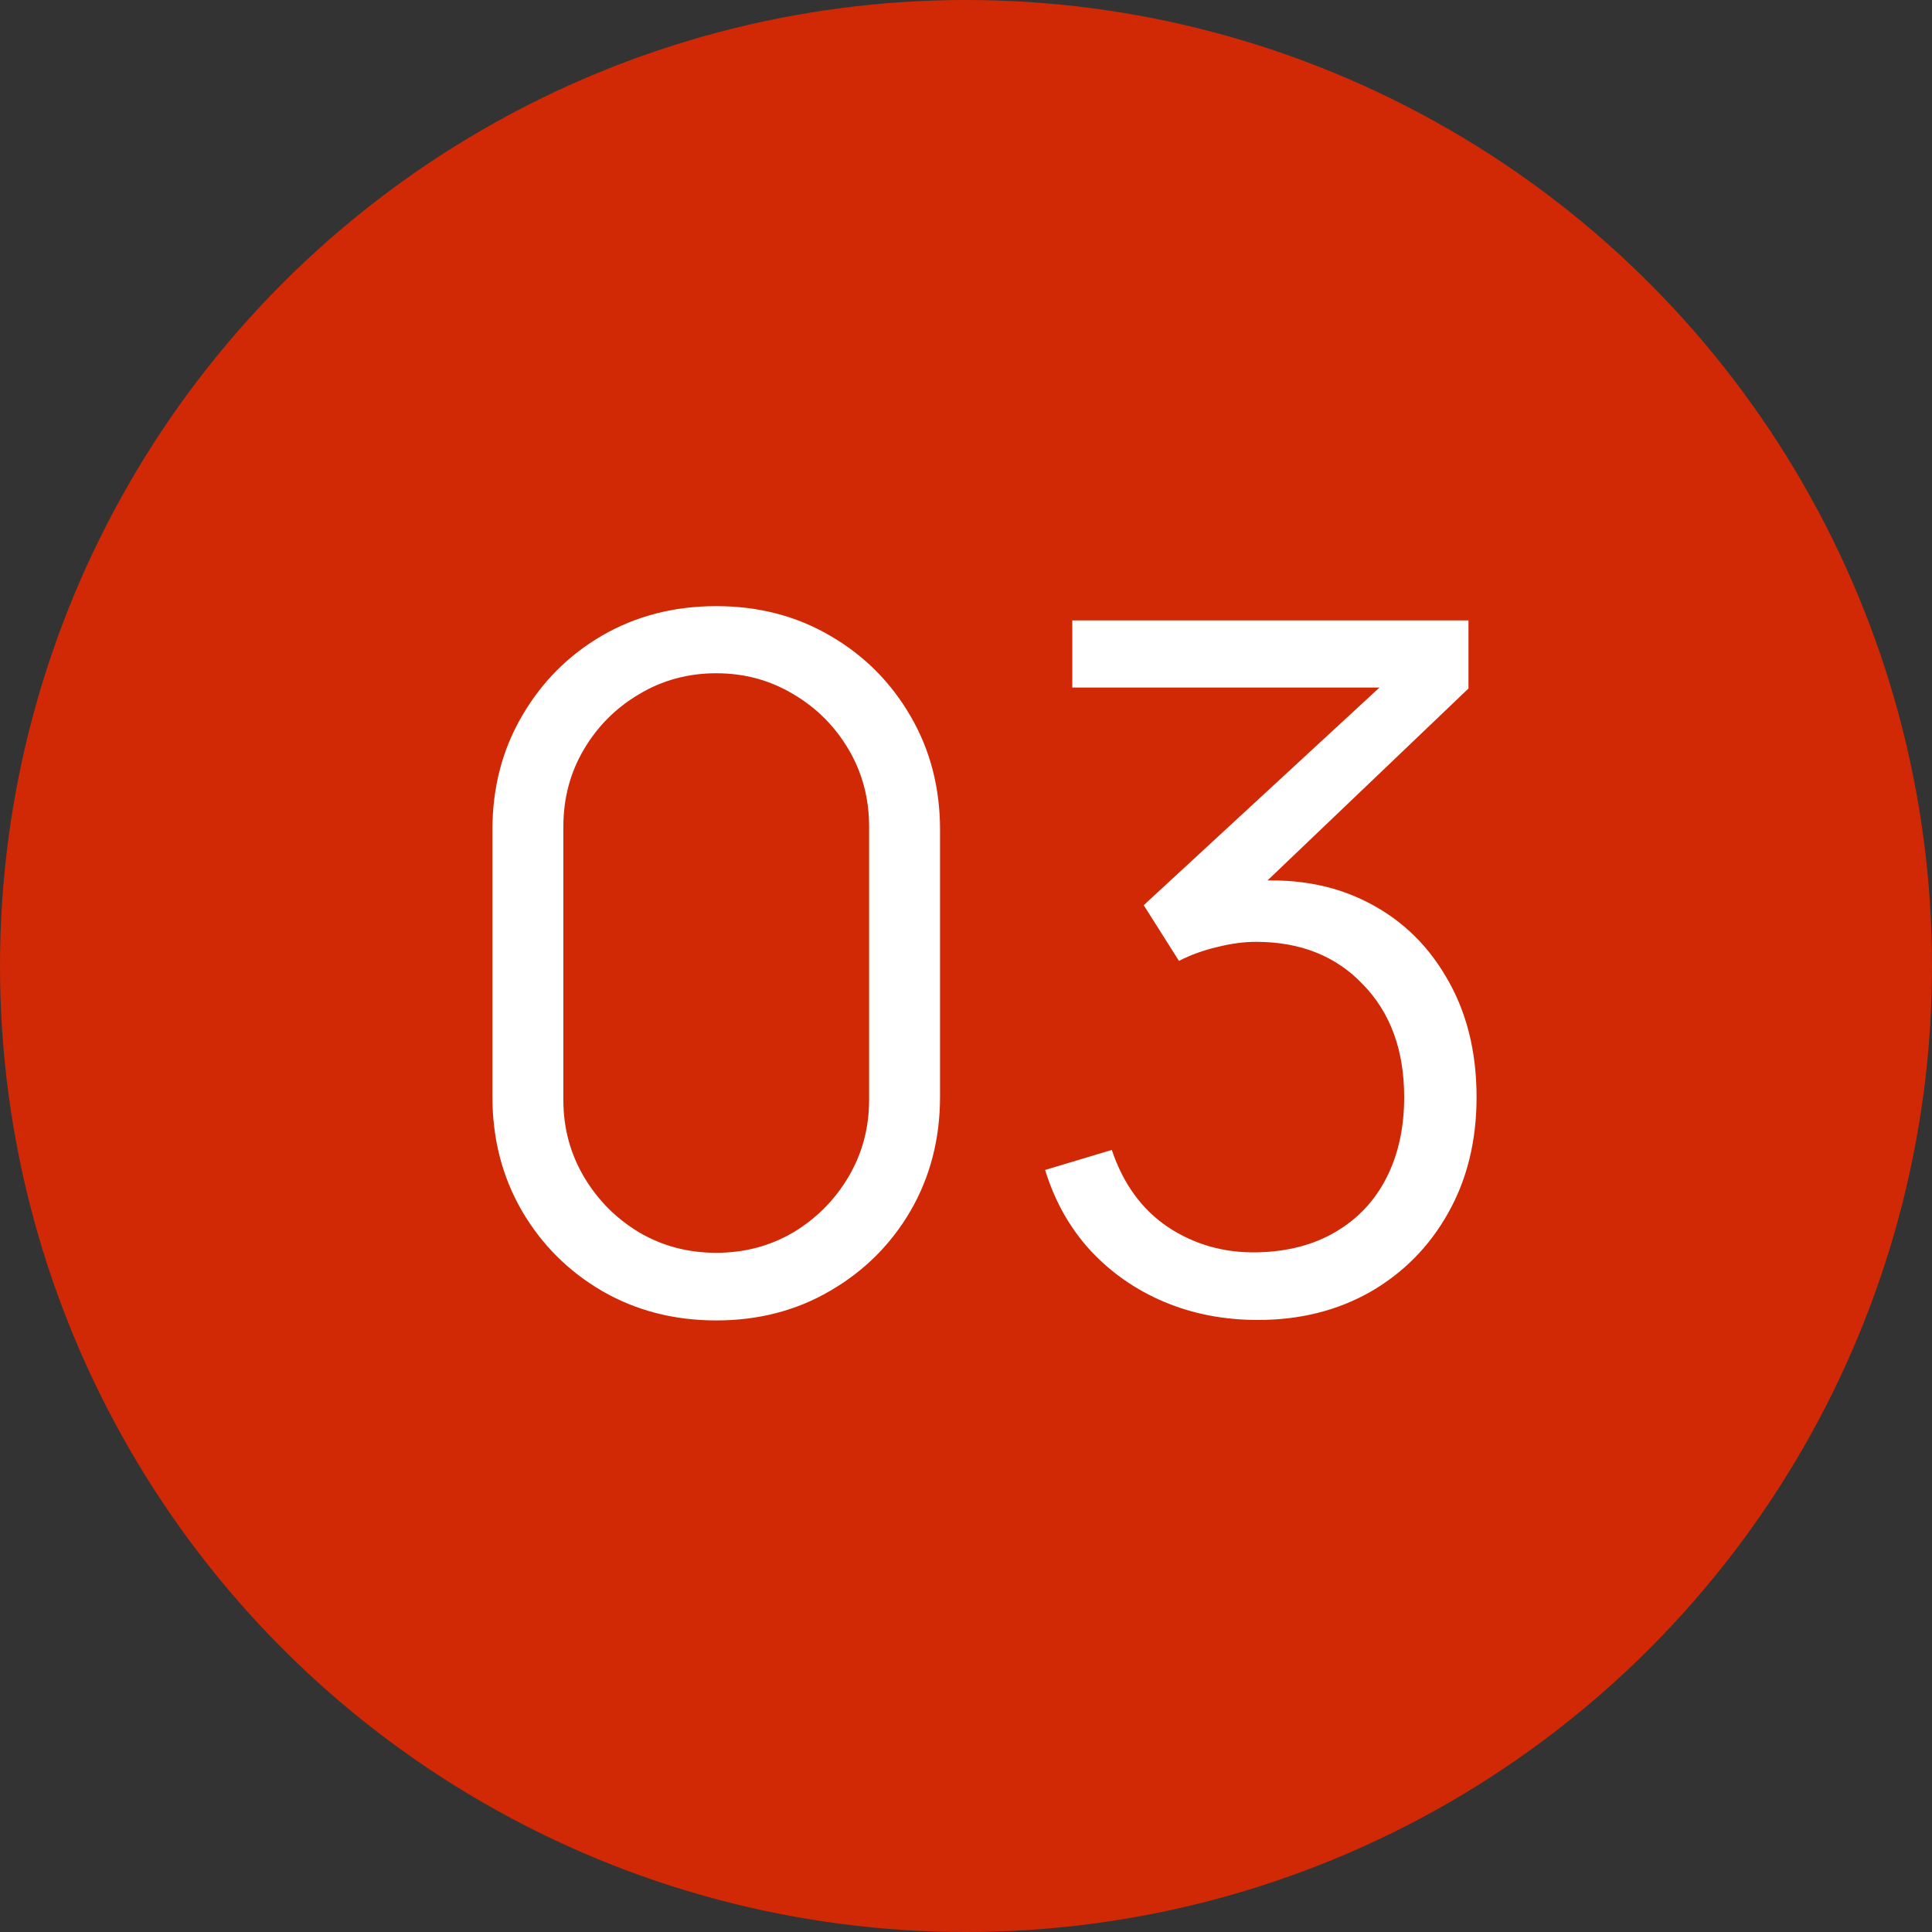 <?xml version="1.0" encoding="UTF-8"?> <svg xmlns="http://www.w3.org/2000/svg" width="71" height="71" viewBox="0 0 71 71" fill="none"><rect x="0" y="0" width="71" height="71" fill="#333333" stroke="none"/><circle cx="35.5" cy="35.5" r="35.5" fill="#D12905"></circle><path d="M26.321 48.525C24.769 48.525 23.369 48.163 22.121 47.44C20.884 46.717 19.904 45.737 19.181 44.5C18.458 43.252 18.096 41.852 18.096 40.3V30.5C18.096 28.948 18.458 27.554 19.181 26.317C19.904 25.069 20.884 24.083 22.121 23.36C23.369 22.637 24.769 22.275 26.321 22.275C27.873 22.275 29.267 22.637 30.503 23.36C31.752 24.083 32.738 25.069 33.461 26.317C34.184 27.554 34.546 28.948 34.546 30.5V40.3C34.546 41.852 34.184 43.252 33.461 44.5C32.738 45.737 31.752 46.717 30.503 47.44C29.267 48.163 27.873 48.525 26.321 48.525ZM26.321 46.04C27.359 46.04 28.304 45.789 29.156 45.288C30.008 44.774 30.684 44.092 31.186 43.24C31.688 42.388 31.939 41.449 31.939 40.422V30.378C31.939 29.339 31.688 28.394 31.186 27.543C30.684 26.691 30.008 26.014 29.156 25.512C28.304 24.999 27.359 24.742 26.321 24.742C25.283 24.742 24.338 24.999 23.486 25.512C22.634 26.014 21.958 26.691 21.456 27.543C20.954 28.394 20.703 29.339 20.703 30.378V40.422C20.703 41.449 20.954 42.388 21.456 43.24C21.958 44.092 22.634 44.774 23.486 45.288C24.338 45.789 25.283 46.04 26.321 46.04ZM46.231 48.508C44.983 48.508 43.833 48.286 42.783 47.843C41.733 47.399 40.829 46.769 40.071 45.953C39.312 45.124 38.758 44.138 38.408 42.995L40.858 42.26C41.278 43.508 41.967 44.453 42.923 45.095C43.892 45.737 44.983 46.046 46.196 46.023C47.316 45.999 48.278 45.748 49.083 45.27C49.9 44.792 50.524 44.127 50.956 43.275C51.388 42.423 51.603 41.438 51.603 40.318C51.603 38.602 51.102 37.226 50.098 36.188C49.107 35.138 47.794 34.612 46.161 34.612C45.706 34.612 45.227 34.677 44.726 34.805C44.224 34.922 43.758 35.091 43.326 35.312L42.031 33.265L51.831 24.218L52.251 25.267H39.406V22.8H53.966V25.302L45.426 33.458L45.391 32.443C47.141 32.221 48.681 32.419 50.011 33.038C51.341 33.656 52.379 34.601 53.126 35.873C53.884 37.133 54.263 38.614 54.263 40.318C54.263 41.928 53.913 43.351 53.213 44.587C52.525 45.812 51.574 46.775 50.361 47.475C49.148 48.163 47.771 48.508 46.231 48.508Z" fill="white"></path></svg> 